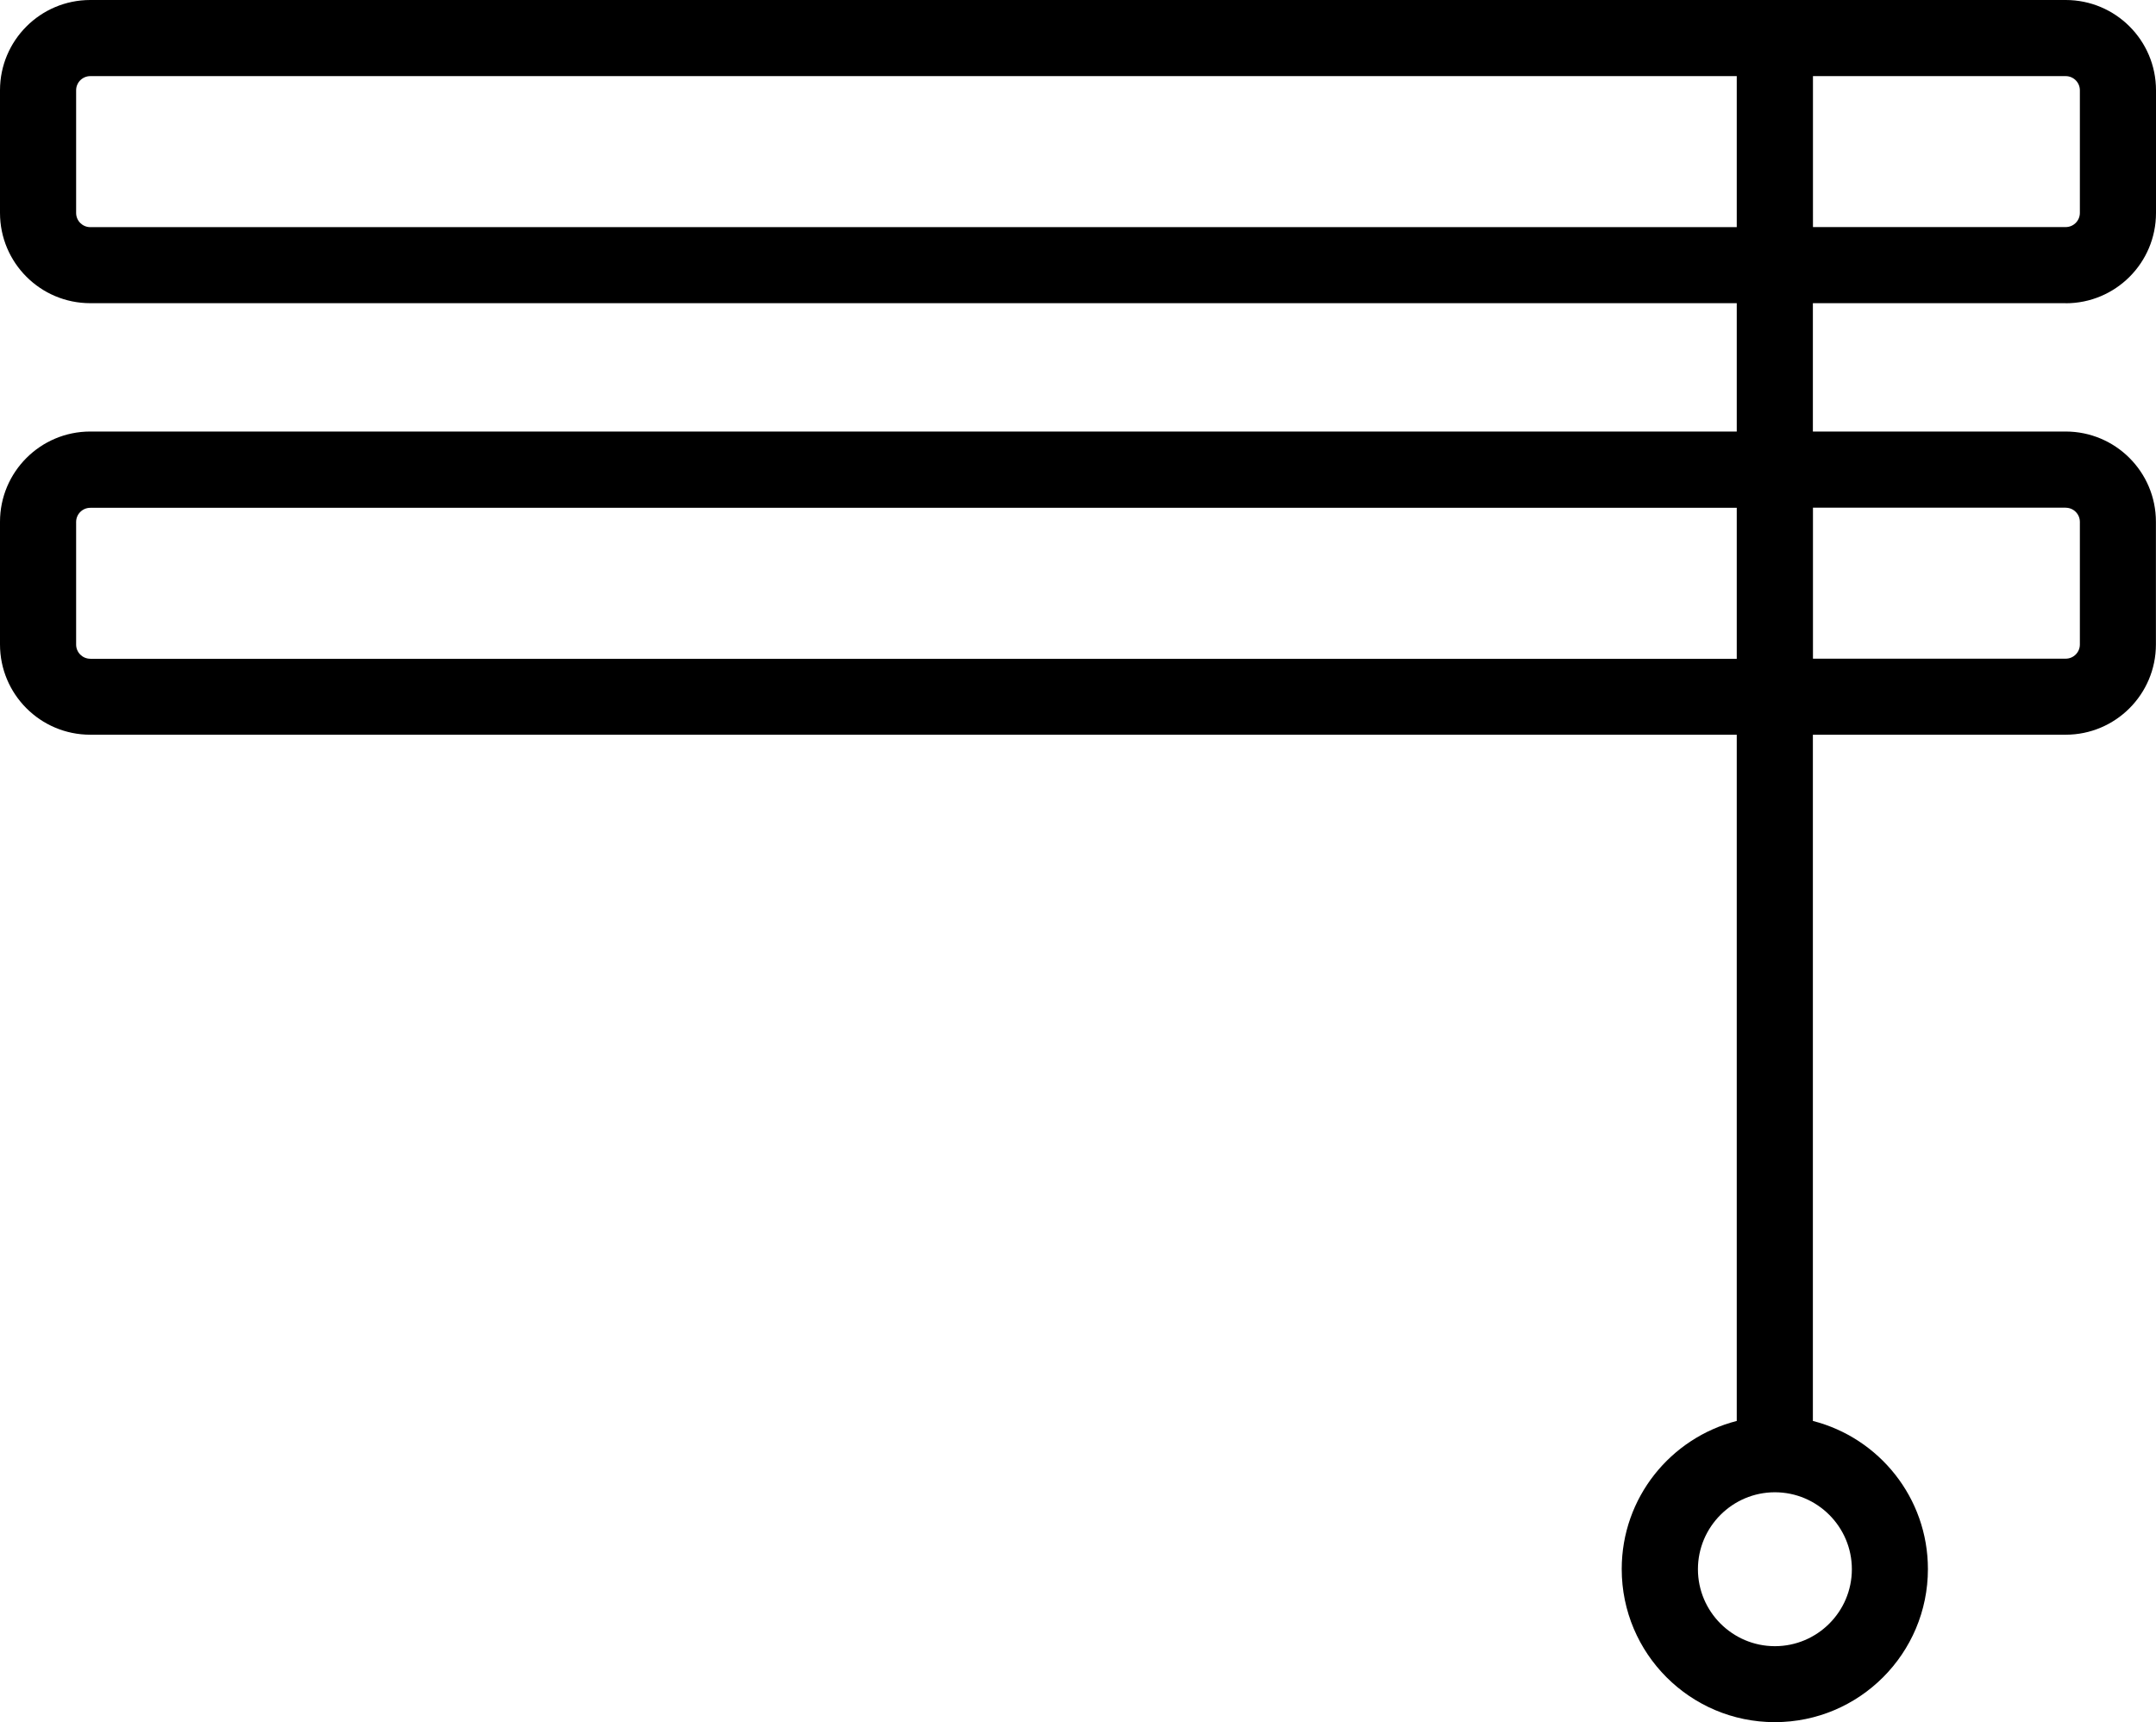 <?xml version="1.0" encoding="UTF-8"?>
<svg id="Calque_2" data-name="Calque 2" xmlns="http://www.w3.org/2000/svg" viewBox="0 0 283.2 226.26">
  <g id="Calque_1-2" data-name="Calque 1">
    <path d="M271.34,39.84c6.55,0,11.86-5.31,11.86-11.86V11.86c0-6.55-5.31-11.86-11.86-11.86H11.86C5.31,0,0,5.31,0,11.86v16.11c0,6.55,5.31,11.86,11.86,11.86h216.27v16.86H11.86c-6.55,0-11.86,5.31-11.86,11.86v16.11c0,6.55,5.31,11.86,11.86,11.86h216.27v90.15c-8.69,2.23-15.11,10.08-15.11,19.46,0,11.11,9.01,20.11,20.11,20.11s20.11-9.01,20.11-20.11c0-9.38-6.43-17.24-15.11-19.46v-90.15h33.2c6.55,0,11.86-5.31,11.86-11.86v-16.11c0-6.55-5.31-11.86-11.86-11.86h-33.2v-16.86h33.2ZM243.25,206.15c0,5.58-4.54,10.11-10.11,10.11s-10.11-4.54-10.11-10.11,4.54-10.11,10.11-10.11,10.11,4.54,10.11,10.11ZM11.86,86.54c-1.03,0-1.86-.84-1.86-1.86v-16.11c0-1.03.84-1.86,1.86-1.86h216.27v19.84H11.86ZM271.34,66.7c1.03,0,1.86.84,1.86,1.86v16.11c0,1.03-.84,1.86-1.86,1.86h-33.2v-19.84h33.2ZM273.2,11.86v16.11c0,1.03-.84,1.86-1.86,1.86h-33.2V10h33.2c1.03,0,1.86.84,1.86,1.86ZM11.86,29.84c-1.03,0-1.86-.84-1.86-1.86V11.86c0-1.03.84-1.86,1.86-1.86h216.27v19.84H11.86Z"/>
  </g>
</svg>